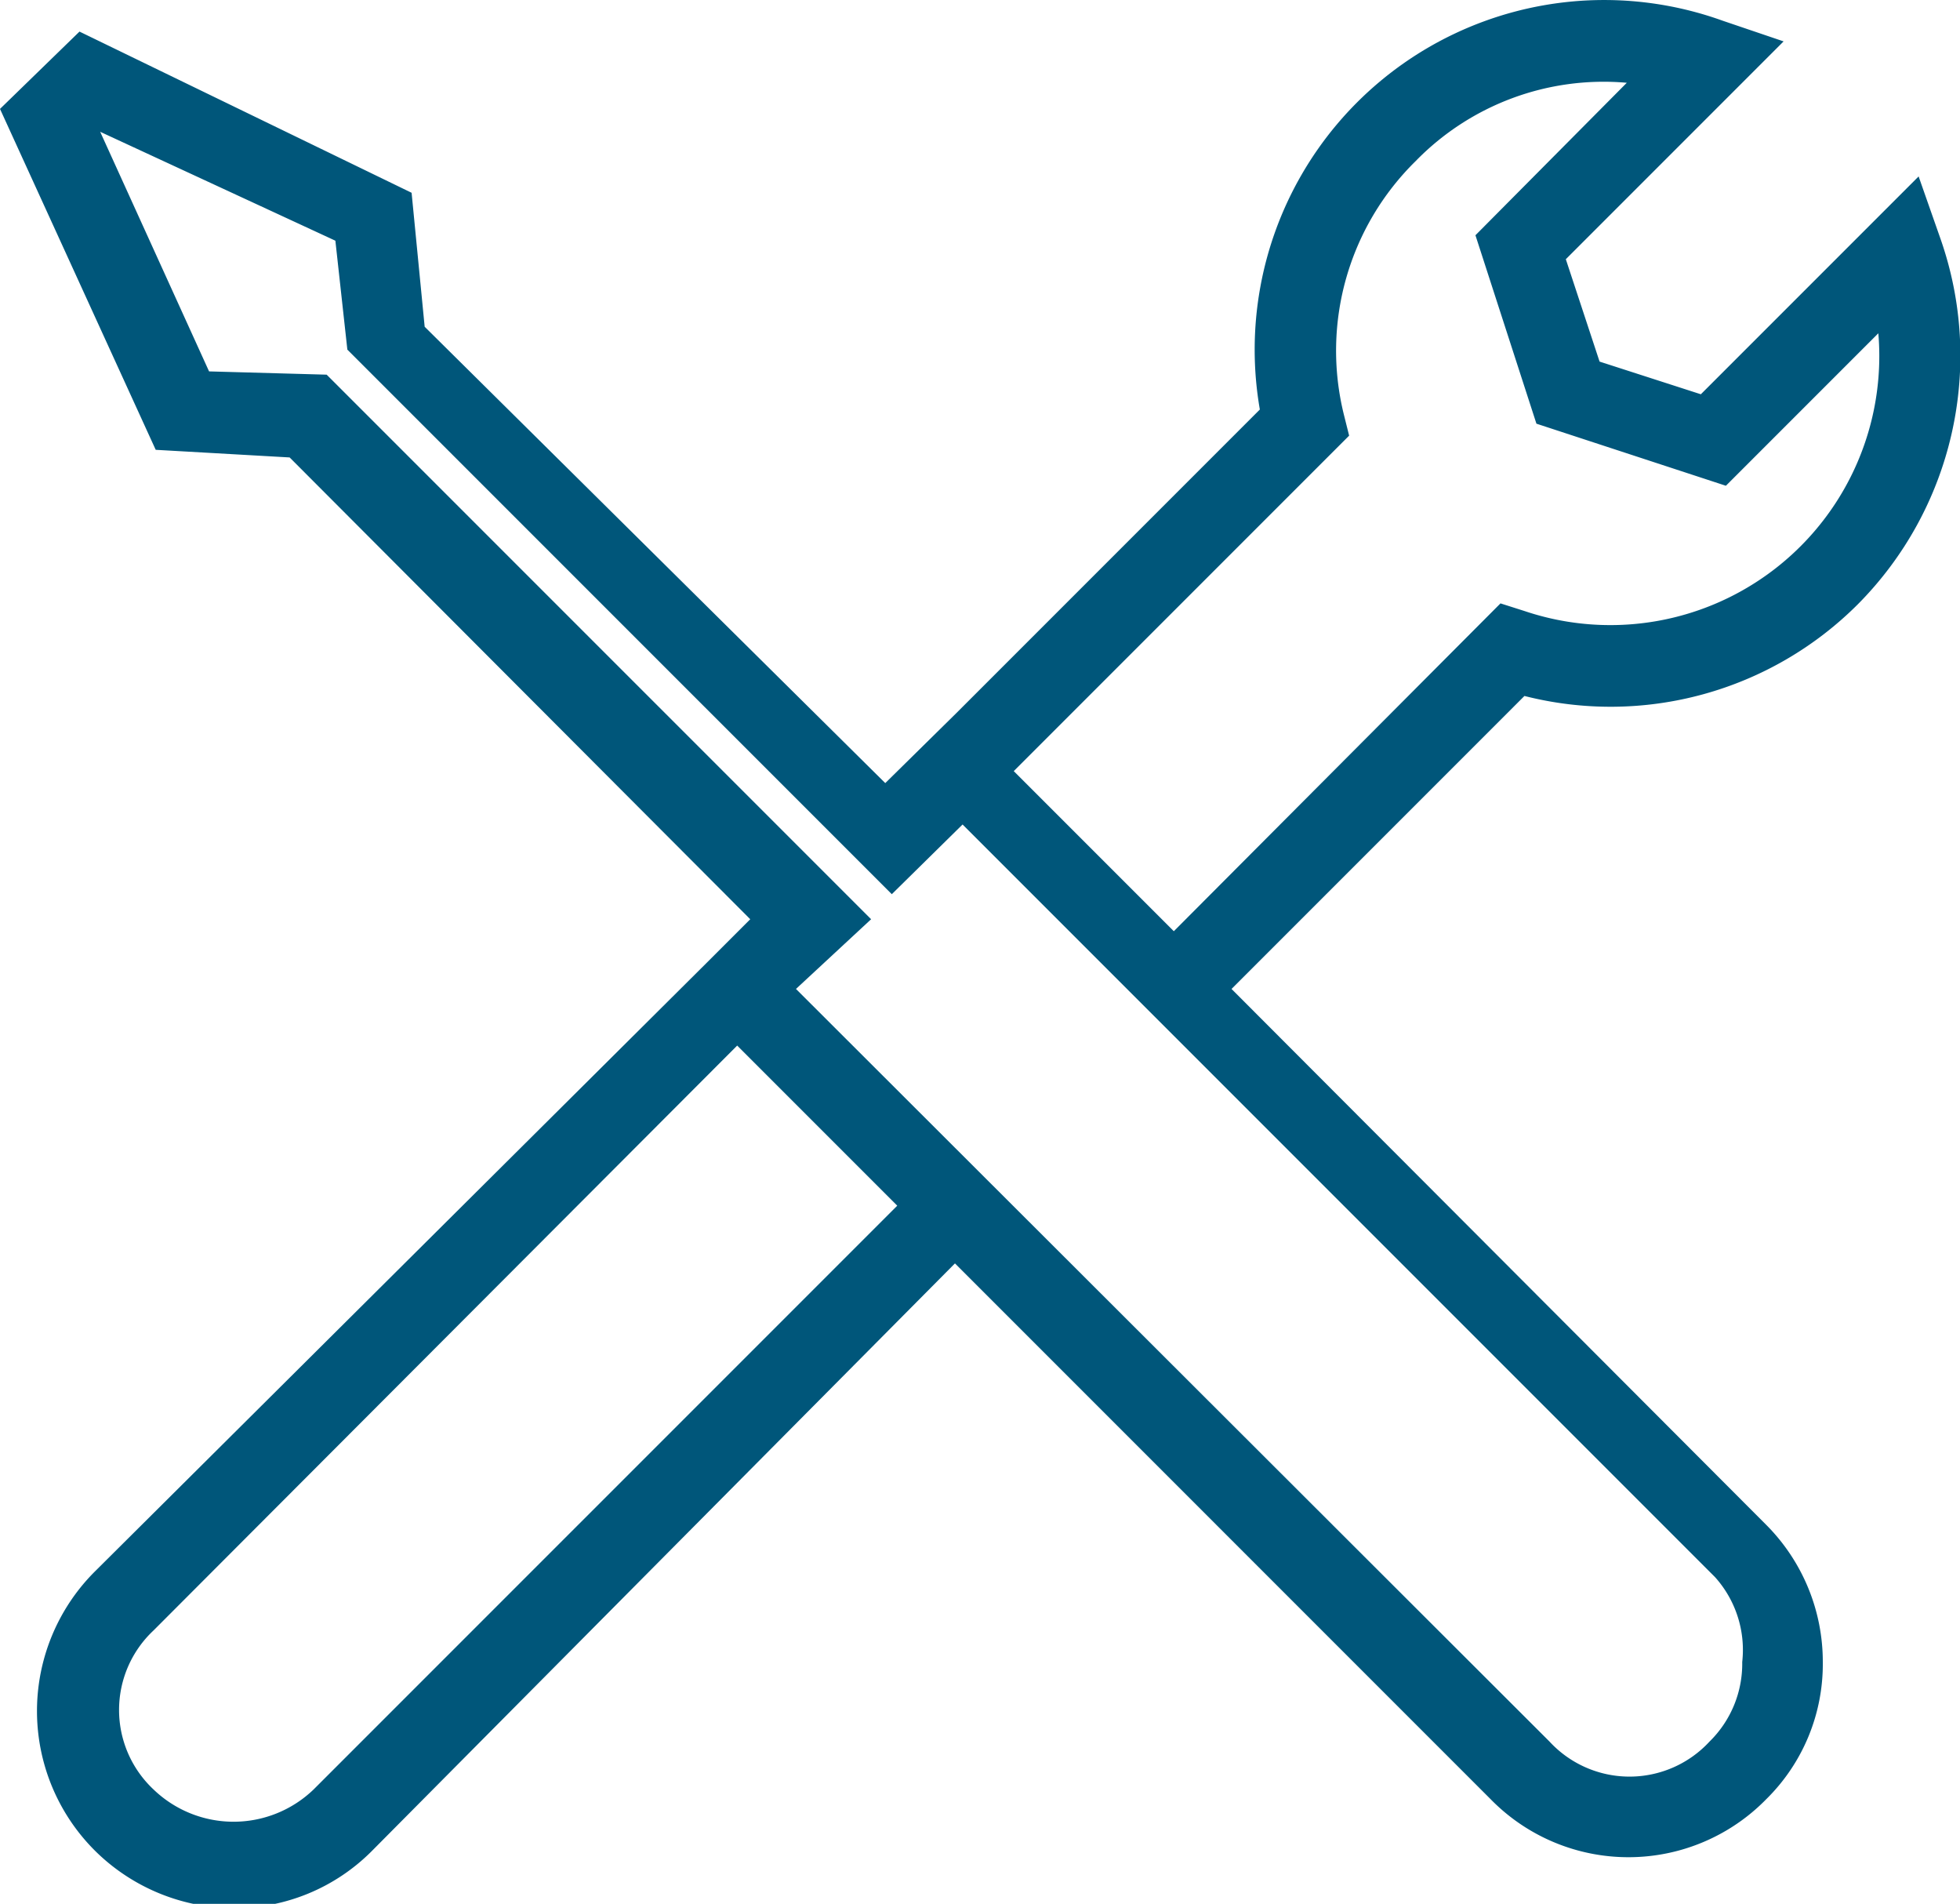 <?xml version="1.0" encoding="UTF-8"?> <svg xmlns="http://www.w3.org/2000/svg" viewBox="0 0 18 17.48"><defs><style>.cls-1{fill:#00567a;}</style></defs><g id="Layer_2" data-name="Layer 2"><g id="more_icons" data-name="more icons"><path class="cls-1" d="M17.06,5.55a3.24,3.24,0,0,0,.76-3.36l-.2-.57-2,2-.93-.3-.31-.94,2-2L15.82.19a3.21,3.21,0,0,0-4.25,3.57L8.78,6.55h0l-.65.64L3.9,3,3.78,1.77.73.29,0,1,1.43,4.13l1.23.07L6.89,8.44l-.4.4h0L.88,14.42A1.81,1.81,0,0,0,.88,17a1.82,1.82,0,0,0,1.27.52A1.78,1.78,0,0,0,3.41,17L8.77,11.6l4.92,4.92a1.77,1.77,0,0,0,2.53,0,1.74,1.74,0,0,0,.52-1.26A1.78,1.78,0,0,0,16.22,14L11.31,9.08,14,6.39A3.21,3.21,0,0,0,17.06,5.55ZM2.88,16.43a1.06,1.06,0,0,1-1.47,0,1,1,0,0,1,0-1.46L6.77,9.6l1.47,1.47ZM16,15.26a1,1,0,0,1-.3.73,1,1,0,0,1-1.47,0L7.31,9.08,8,8.44l-5-5L1.92,3.41l-1-2.2,2.16,1,.11,1,5,5,.65-.64,6.91,6.91A1,1,0,0,1,16,15.26ZM10.78,8.55,9.31,7.08,12.39,4l-.05-.2A2.44,2.44,0,0,1,13,1.48,2.41,2.41,0,0,1,14.94.76l-1.39,1.4.56,1.73,1.74.57,1.4-1.4A2.47,2.47,0,0,1,14,5.61l-.22-.07Z"></path></g></g></svg> 